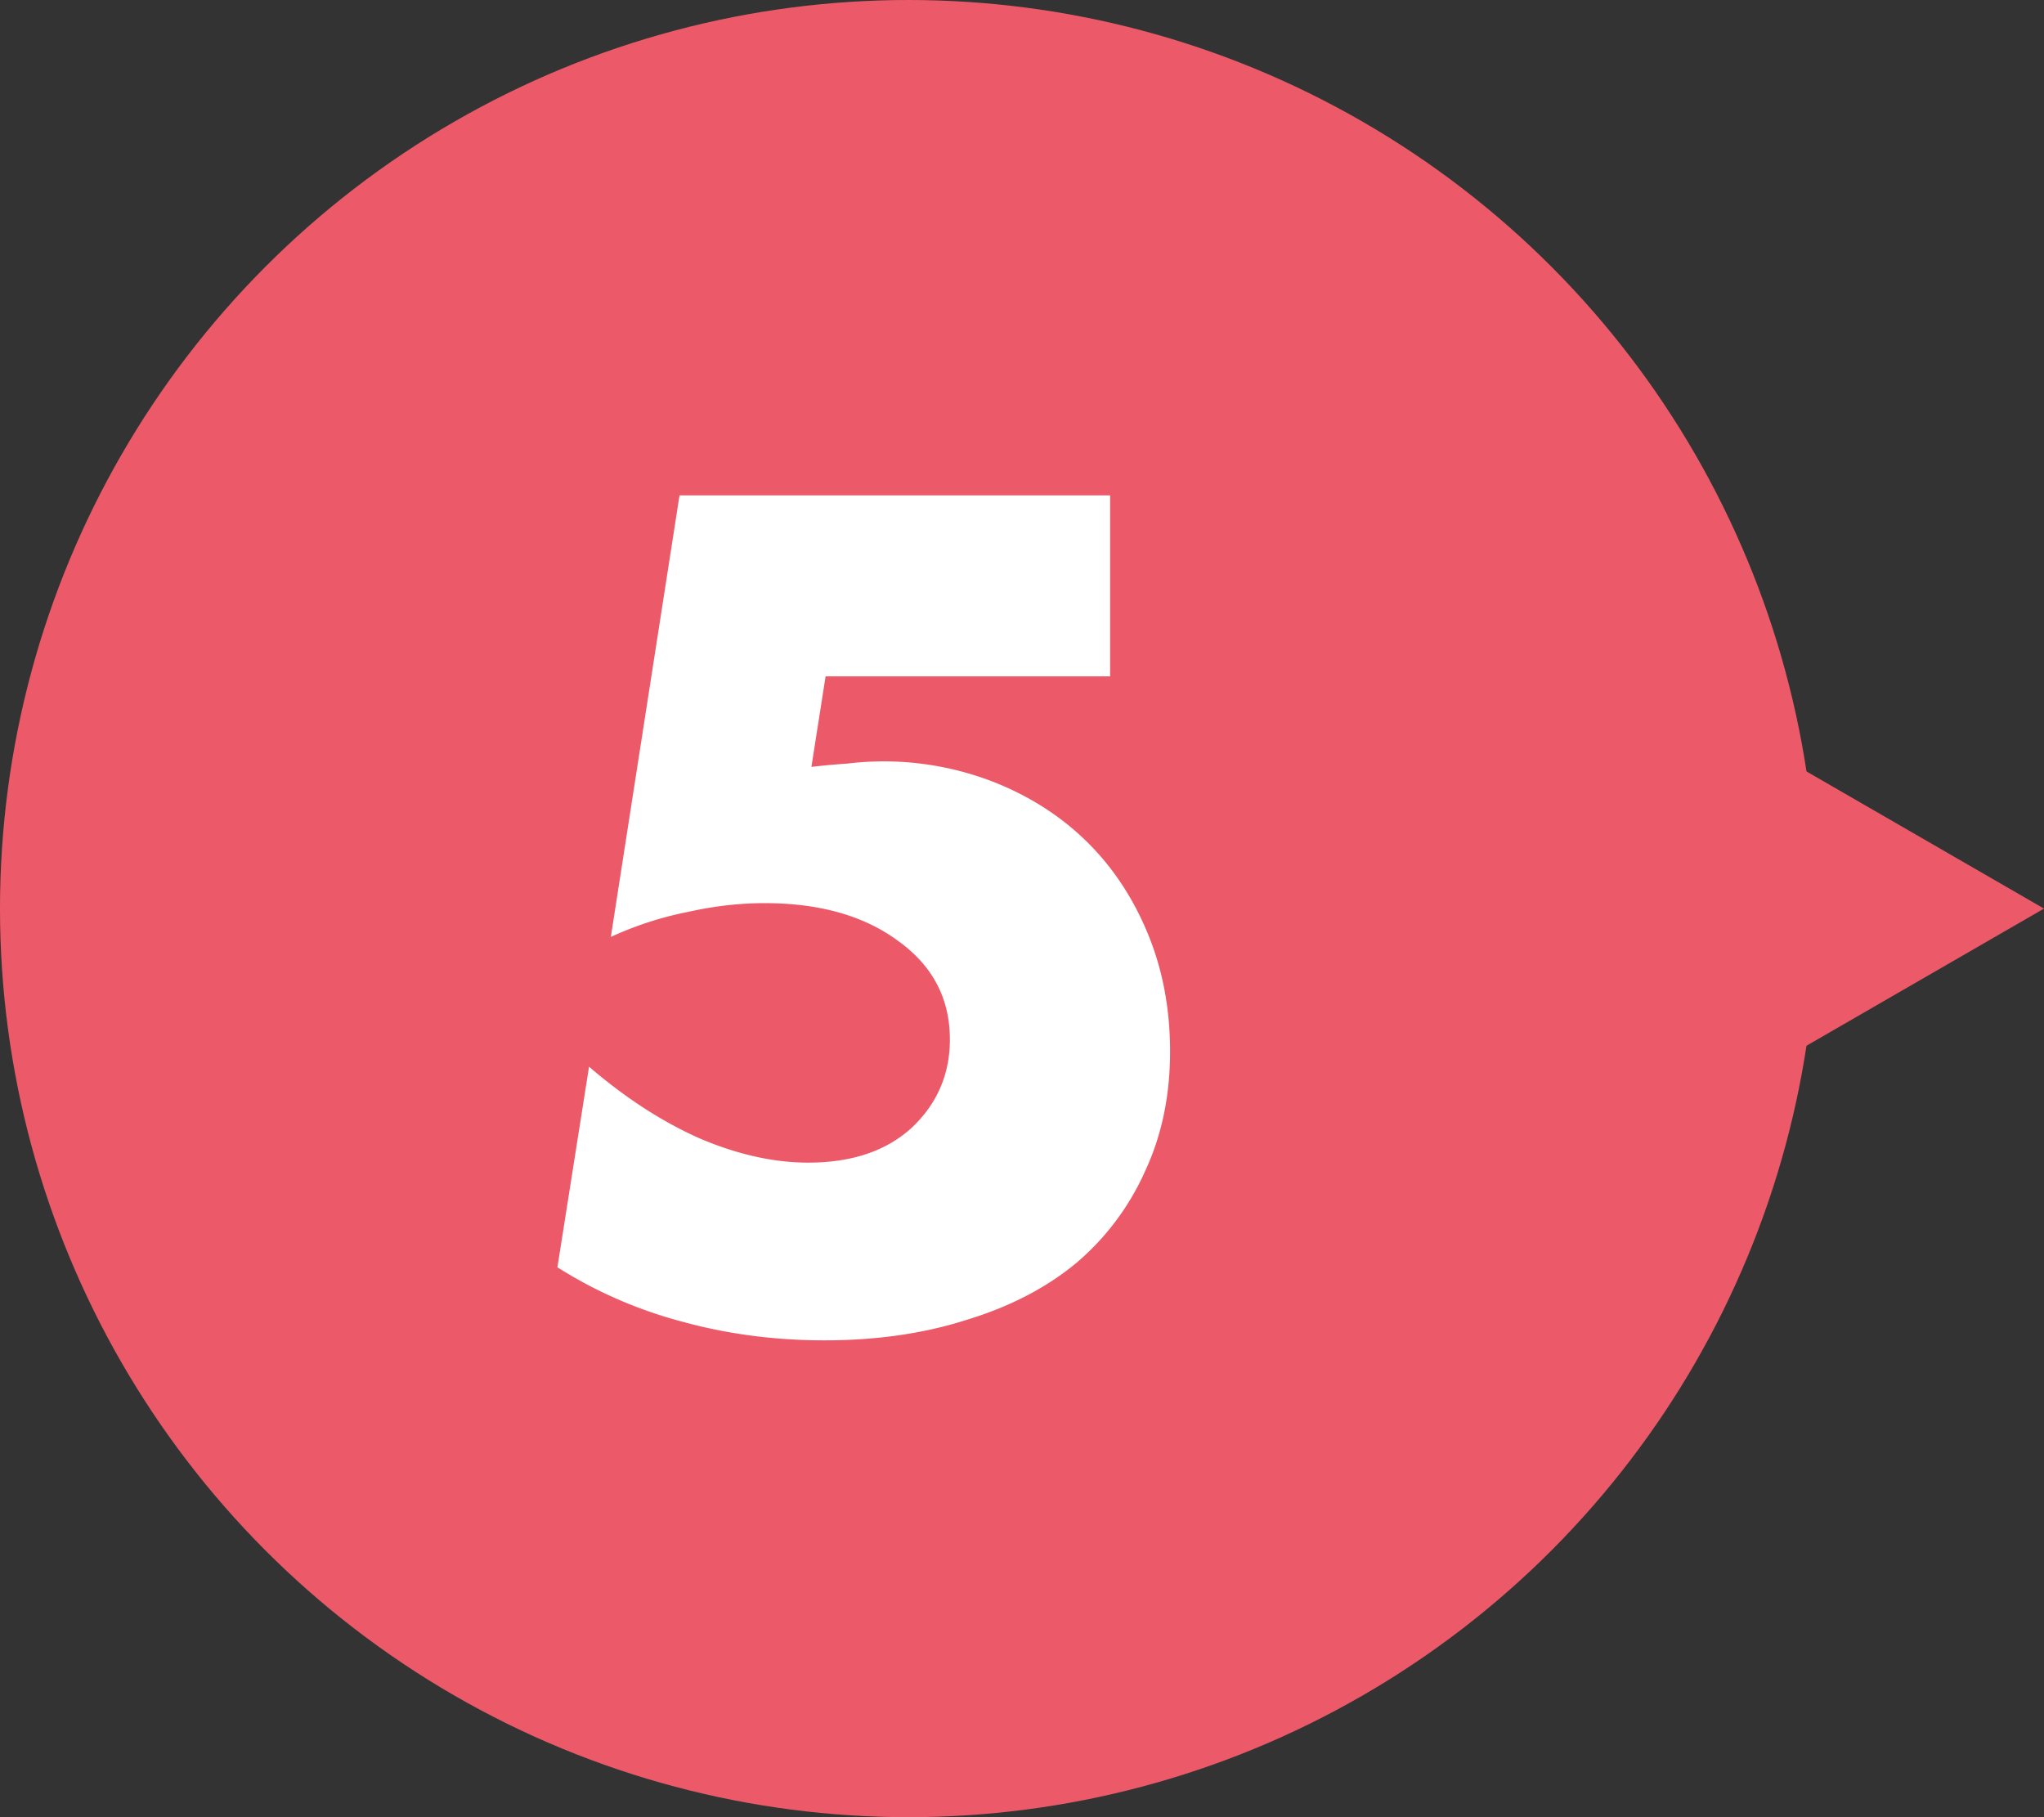 <?xml version="1.0" encoding="utf-8"?>
<svg xmlns="http://www.w3.org/2000/svg" fill="none" height="40" width="45">
  <rect width="100%" height="100%" fill="#333333" stroke="none"/>
  <path d="m45 20-7.5 4.33v-8.66L45 20z" fill="#EC5A69"/>
  <circle cx="20" cy="20" fill="#EC5A69" r="20"/>
  <path d="M24.44 14.888h-6.264l-.312 1.992c.288-.032.552-.056.792-.072a6.667 6.667 0 0 1 3.288.432c.784.32 1.456.76 2.016 1.32s1 1.232 1.32 2.016c.32.784.48 1.64.48 2.568 0 .976-.184 1.856-.552 2.64a5.677 5.677 0 0 1-1.512 2.016c-.656.544-1.456.96-2.4 1.248-.944.304-1.992.456-3.144.456-1.088 0-2.128-.136-3.12-.408a9.836 9.836 0 0 1-2.76-1.2l.696-4.416c.8.688 1.616 1.216 2.448 1.584.832.352 1.624.528 2.376.528.96 0 1.72-.256 2.28-.768.56-.528.84-1.176.84-1.944 0-.896-.376-1.616-1.128-2.16-.752-.56-1.736-.84-2.952-.84-.544 0-1.104.064-1.68.192a7.56 7.56 0 0 0-1.704.552l1.512-9.72h9.48v3.984z" fill="#fff"/>
</svg>